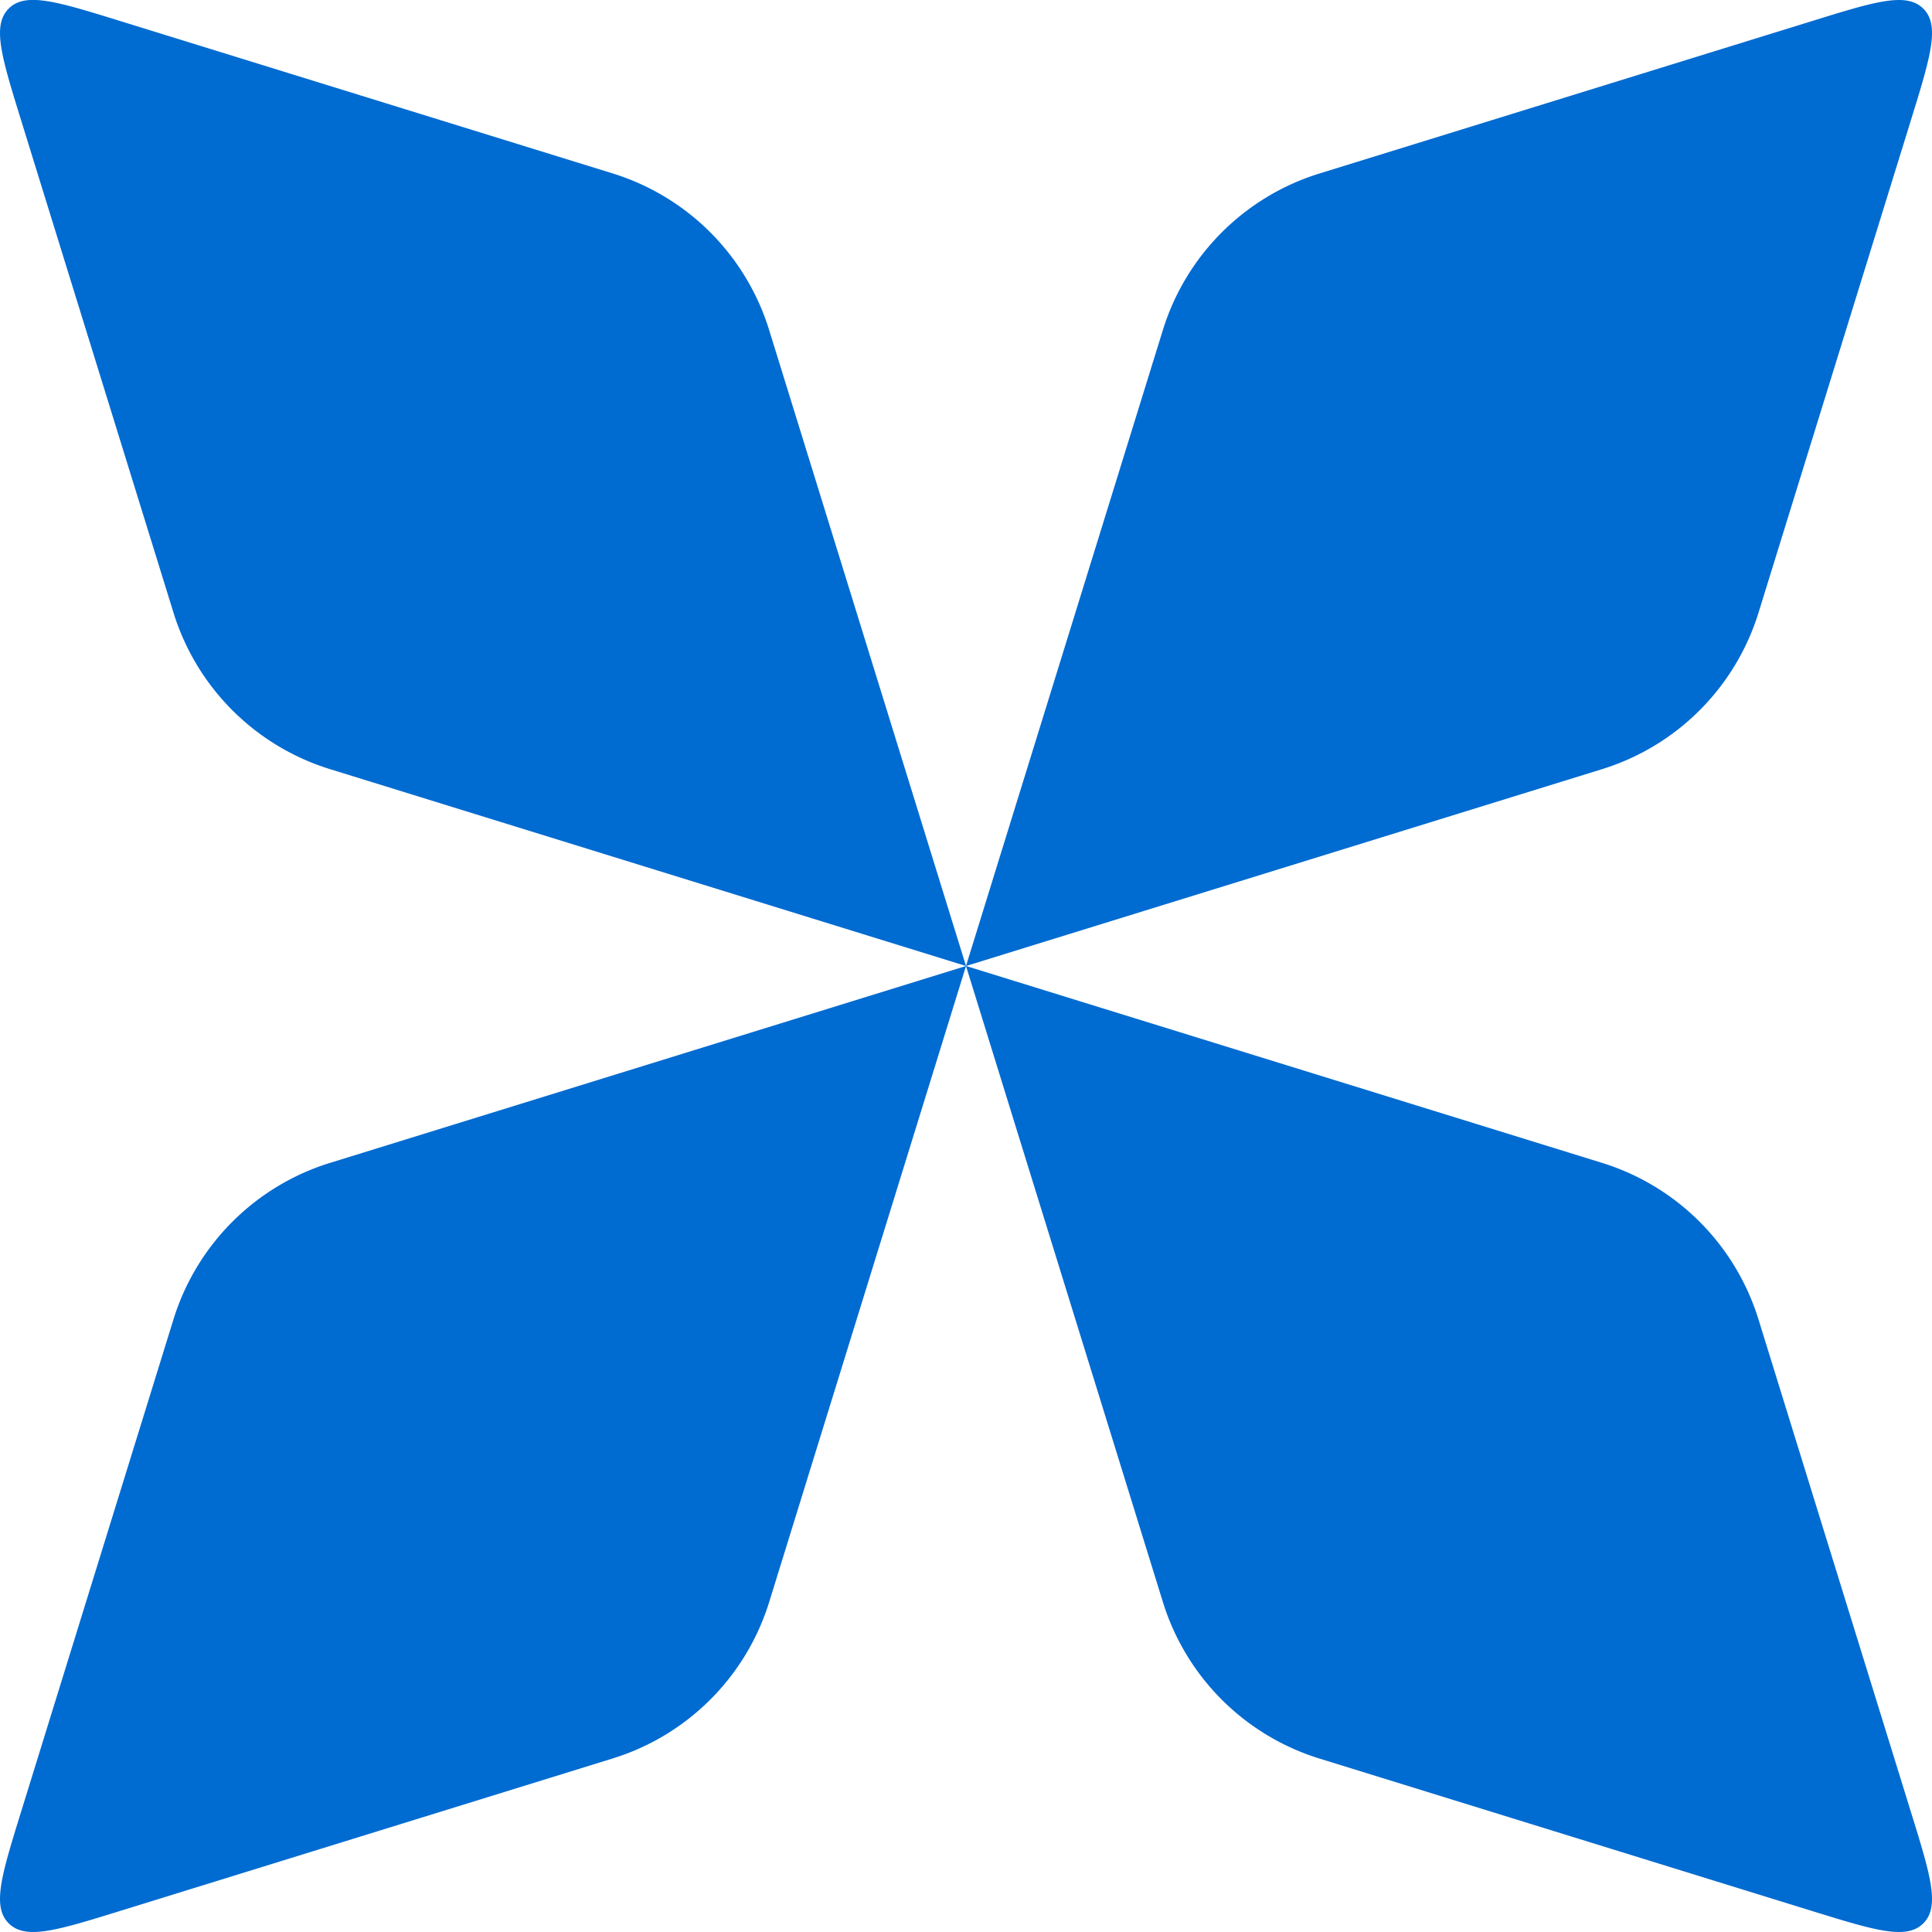 <svg xmlns="http://www.w3.org/2000/svg" width="36" height="36" fill="none"><path fill="#006BD1" d="M.392 2.237C.029 1.063-.153.476.162.16c.314-.314.901-.132 2.075.231l9.177 2.84a4.42 4.42 0 0 1 2.918 2.919L18 18 6.15 14.332a4.42 4.42 0 0 1-2.918-2.918z"/><path fill="#006BD1" d="m18 18 11.85 3.668a4.42 4.42 0 0 1 2.917 2.918l2.84 9.177c.364 1.174.546 1.76.232 2.075s-.902.133-2.076-.23l-9.177-2.84a4.42 4.42 0 0 1-2.918-2.919zl-3.667 11.85a4.42 4.42 0 0 1-2.919 2.917l-9.177 2.841c-1.174.363-1.76.545-2.075.23-.315-.314-.133-.901.23-2.075l2.84-9.177a4.42 4.42 0 0 1 2.92-2.918zl3.668-11.849a4.42 4.42 0 0 1 2.918-2.918l9.177-2.84c1.174-.364 1.761-.546 2.076-.231.314.314.132.901-.231 2.075l-2.84 9.177a4.42 4.42 0 0 1-2.919 2.919z"/></svg>